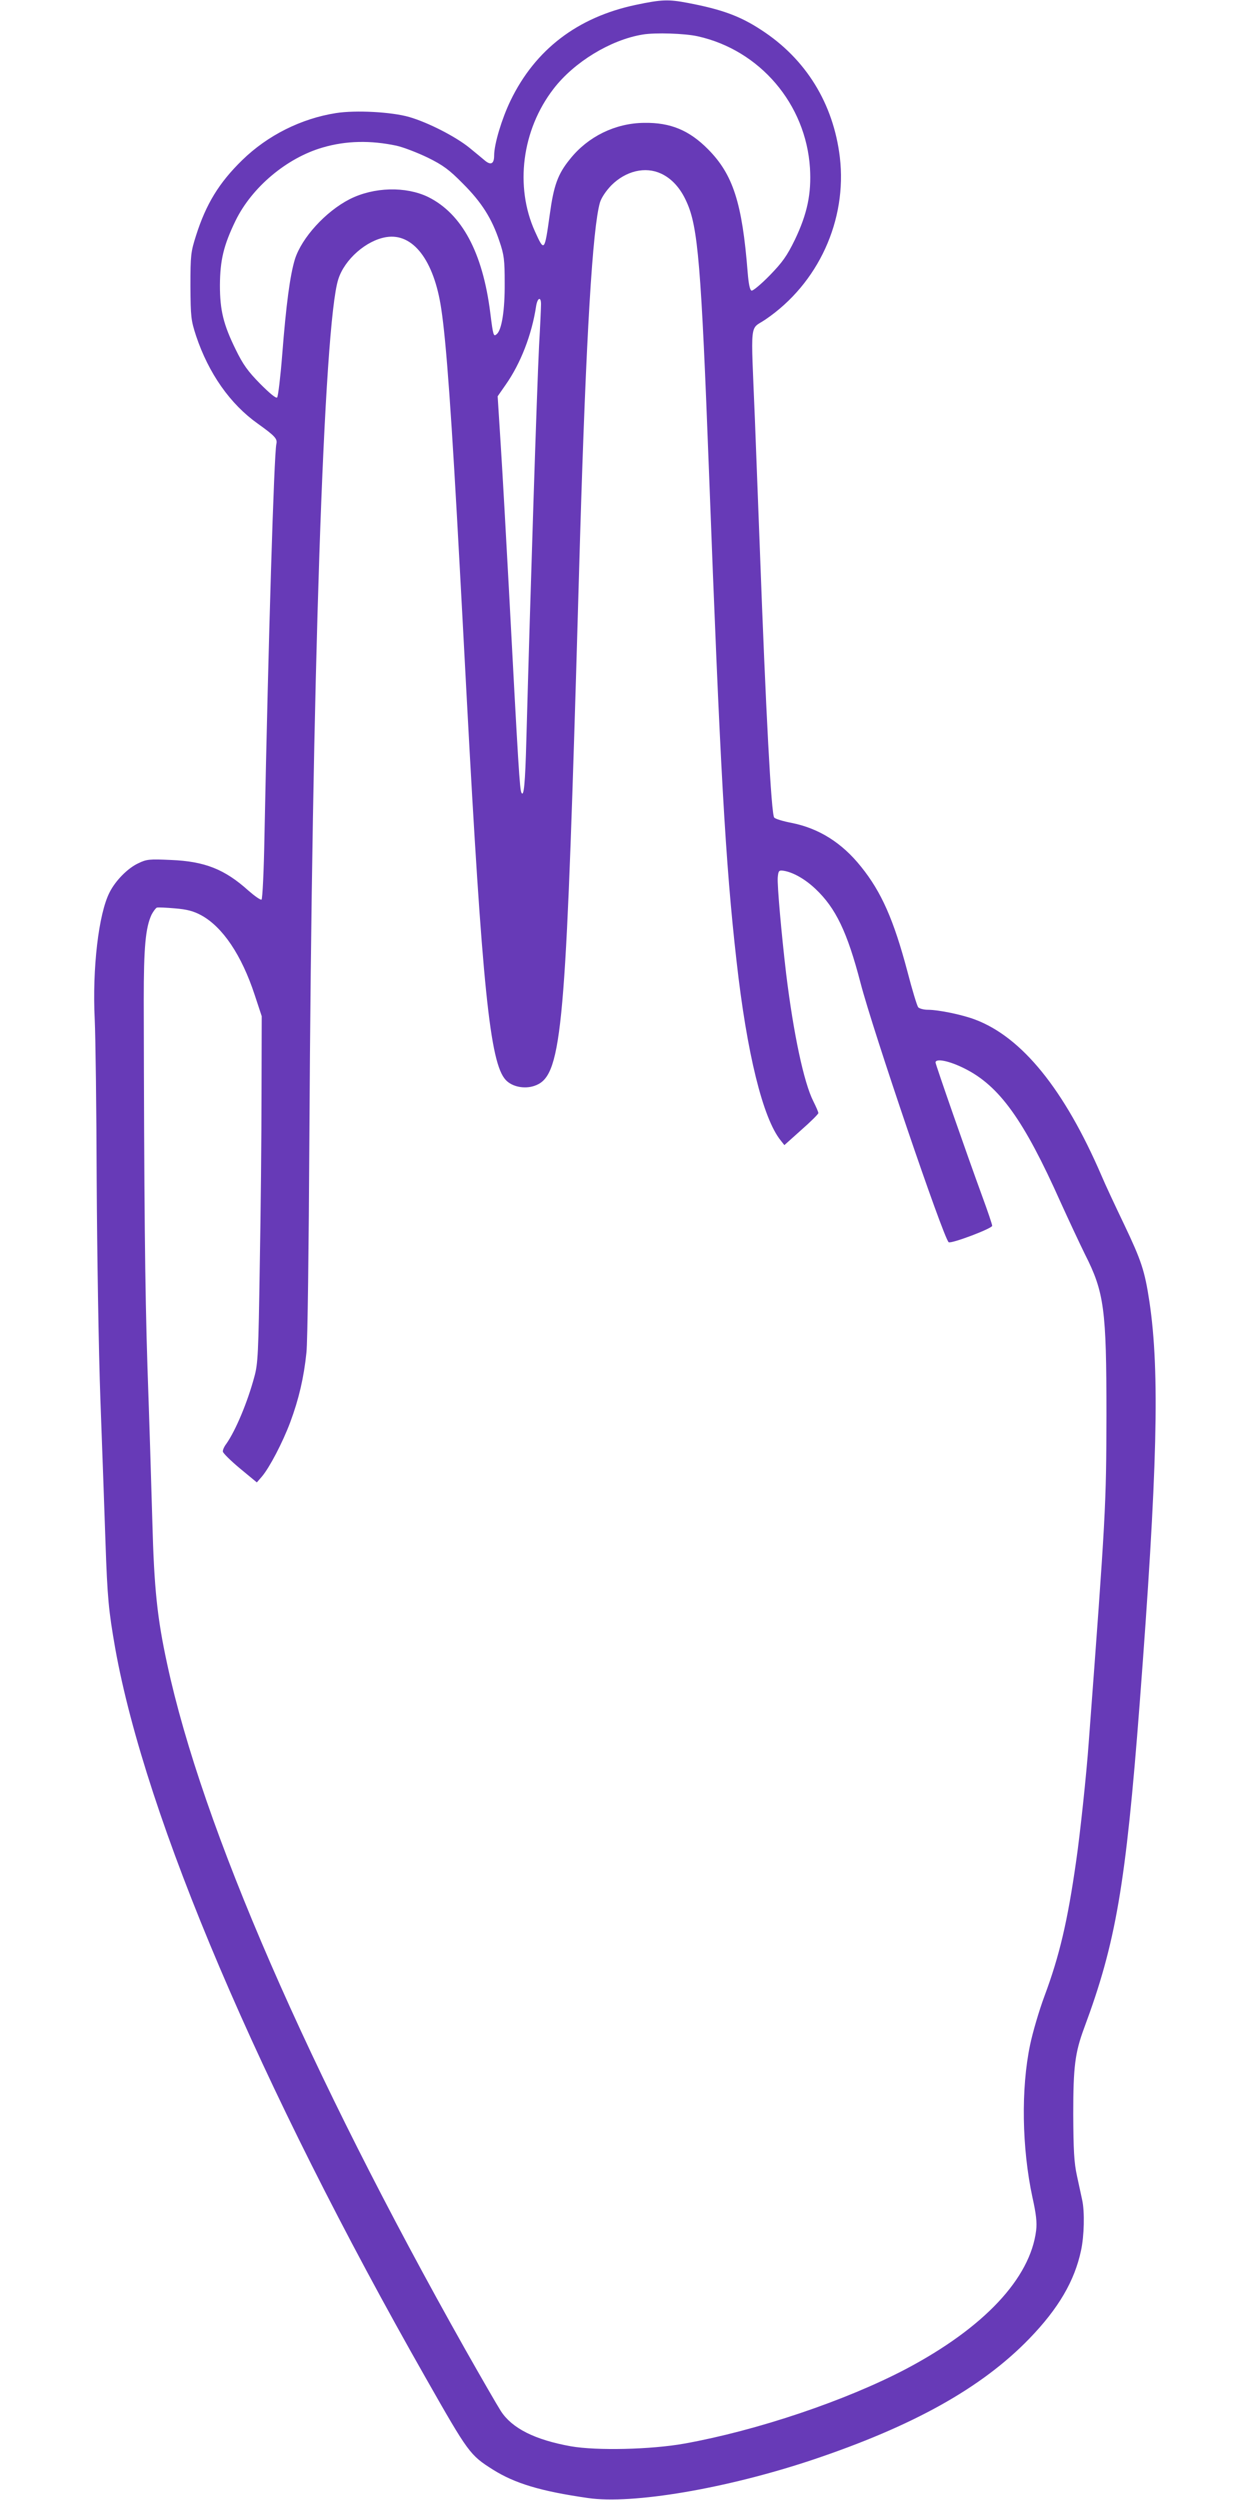 <?xml version="1.0" standalone="no"?>
<!DOCTYPE svg PUBLIC "-//W3C//DTD SVG 20010904//EN"
 "http://www.w3.org/TR/2001/REC-SVG-20010904/DTD/svg10.dtd">
<svg version="1.0" xmlns="http://www.w3.org/2000/svg"
 width="640pt" height="1280pt" viewBox="0 0 640 1280"
 preserveAspectRatio="xMidYMid meet">
<g transform="translate(0,1280) scale(0.1,-0.1)"
fill="#673ab7" stroke="none">
<path d="M3255 12775 c-298 -63 -515 -229 -641 -490 -45 -93 -84 -223 -84
-281 0 -42 -16 -51 -45 -28 -13 11 -49 41 -81 67 -70 57 -212 130 -309 158
-90 26 -274 36 -375 20 -178 -28 -350 -114 -480 -241 -119 -116 -185 -225
-236 -385 -27 -85 -29 -100 -29 -260 1 -159 3 -175 29 -255 64 -191 174 -349
317 -450 88 -63 100 -77 94 -103 -12 -54 -41 -1004 -61 -2010 -3 -174 -10
-320 -15 -323 -5 -3 -35 18 -67 46 -121 109 -223 150 -397 157 -109 5 -124 4
-167 -17 -54 -25 -117 -89 -147 -149 -56 -109 -89 -389 -76 -651 4 -85 9 -456
10 -825 2 -368 10 -872 19 -1120 9 -247 21 -576 26 -730 10 -290 16 -350 50
-545 156 -870 738 -2238 1592 -3739 216 -380 224 -391 341 -465 113 -71 244
-111 488 -146 227 -33 705 48 1144 194 520 174 871 370 1115 622 150 155 232
296 265 452 16 74 19 196 6 257 -5 22 -17 78 -27 125 -15 68 -18 132 -19 315
0 244 9 315 56 442 162 435 213 731 284 1659 91 1196 104 1699 50 2060 -24
158 -41 209 -129 394 -46 96 -99 209 -116 250 -191 443 -408 710 -648 800 -66
25 -187 50 -242 50 -20 0 -43 6 -49 13 -6 8 -31 90 -55 183 -70 264 -133 407
-237 536 -98 123 -216 197 -357 225 -42 8 -82 20 -88 27 -15 14 -43 543 -74
1386 -6 157 -17 452 -25 655 -21 519 -28 453 54 509 271 184 419 509 381 831
-33 275 -174 504 -403 652 -108 71 -202 105 -375 138 -100 19 -134 18 -267
-10z m318 -161 c318 -71 553 -347 574 -674 8 -132 -14 -235 -77 -367 -41 -84
-64 -116 -129 -183 -44 -45 -86 -80 -93 -78 -9 3 -15 34 -20 94 -28 356 -75
501 -203 630 -96 97 -192 137 -326 135 -148 -1 -289 -70 -381 -186 -62 -76
-83 -135 -103 -282 -27 -193 -28 -194 -76 -88 -104 230 -67 520 95 730 105
137 292 251 456 278 64 11 217 6 283 -9z m-1543 -560 c36 -8 108 -36 160 -61
79 -39 110 -62 180 -133 96 -96 148 -178 187 -295 24 -70 27 -96 27 -215 1
-138 -15 -240 -41 -261 -16 -14 -18 -9 -33 111 -39 308 -145 505 -317 591
-115 56 -279 52 -403 -11 -123 -63 -245 -197 -280 -307 -25 -82 -45 -231 -65
-488 -9 -115 -21 -214 -26 -220 -6 -6 -38 21 -87 70 -63 64 -88 99 -125 175
-63 128 -81 201 -81 330 1 129 19 204 80 330 84 172 263 322 447 375 120 35
245 37 377 9z m1355 -143 c54 -25 99 -74 130 -144 59 -128 75 -325 115 -1382
57 -1516 84 -2003 141 -2505 53 -474 135 -806 226 -919 l19 -24 87 78 c48 42
87 81 87 86 0 6 -12 33 -26 61 -48 95 -101 343 -139 653 -24 204 -46 452 -43
492 3 34 6 38 28 35 49 -7 111 -42 165 -93 104 -98 163 -221 231 -482 63 -243
423 -1302 451 -1327 11 -10 223 70 223 84 0 7 -23 75 -51 151 -79 216 -239
675 -239 685 0 23 72 8 149 -31 178 -89 303 -263 491 -684 40 -88 96 -208 125
-267 99 -195 110 -282 110 -823 -1 -464 -3 -503 -91 -1680 -11 -155 -44 -467
-64 -603 -44 -310 -86 -487 -162 -691 -28 -75 -61 -188 -74 -251 -47 -224 -42
-528 12 -780 19 -85 24 -129 19 -170 -30 -245 -267 -498 -666 -709 -308 -162
-762 -315 -1134 -382 -172 -31 -451 -37 -582 -14 -184 33 -302 92 -359 181
-18 28 -100 170 -182 315 -802 1424 -1347 2676 -1526 3509 -51 235 -67 387
-76 730 -5 179 -16 535 -25 791 -13 408 -17 841 -19 1879 0 270 9 370 40 437
9 17 21 33 27 36 7 2 49 0 94 -4 61 -5 94 -14 133 -35 110 -60 207 -204 274
-408 l36 -109 -1 -391 c0 -215 -4 -614 -9 -886 -7 -451 -9 -502 -28 -570 -35
-130 -95 -273 -143 -342 -11 -14 -19 -32 -18 -40 0 -7 39 -46 87 -86 l87 -72
26 30 c39 46 106 174 145 278 44 118 70 230 83 357 6 55 12 543 15 1095 13
2338 74 4171 148 4400 32 102 144 200 246 216 136 22 244 -118 281 -366 26
-169 53 -544 96 -1345 3 -55 19 -350 35 -655 79 -1478 119 -1863 199 -1949 32
-35 95 -48 146 -31 139 46 159 248 215 2120 5 190 15 500 20 690 31 1033 64
1584 102 1714 8 25 31 59 58 87 74 74 174 98 255 60z m-615 -668 c0 -16 -4
-111 -10 -213 -11 -220 -44 -1246 -65 -2015 -6 -229 -13 -297 -25 -274 -9 15
-16 127 -65 1054 -14 259 -32 584 -41 723 l-16 253 41 59 c76 108 134 256 156
403 7 43 25 50 25 10z"/>
</g>
</svg>
